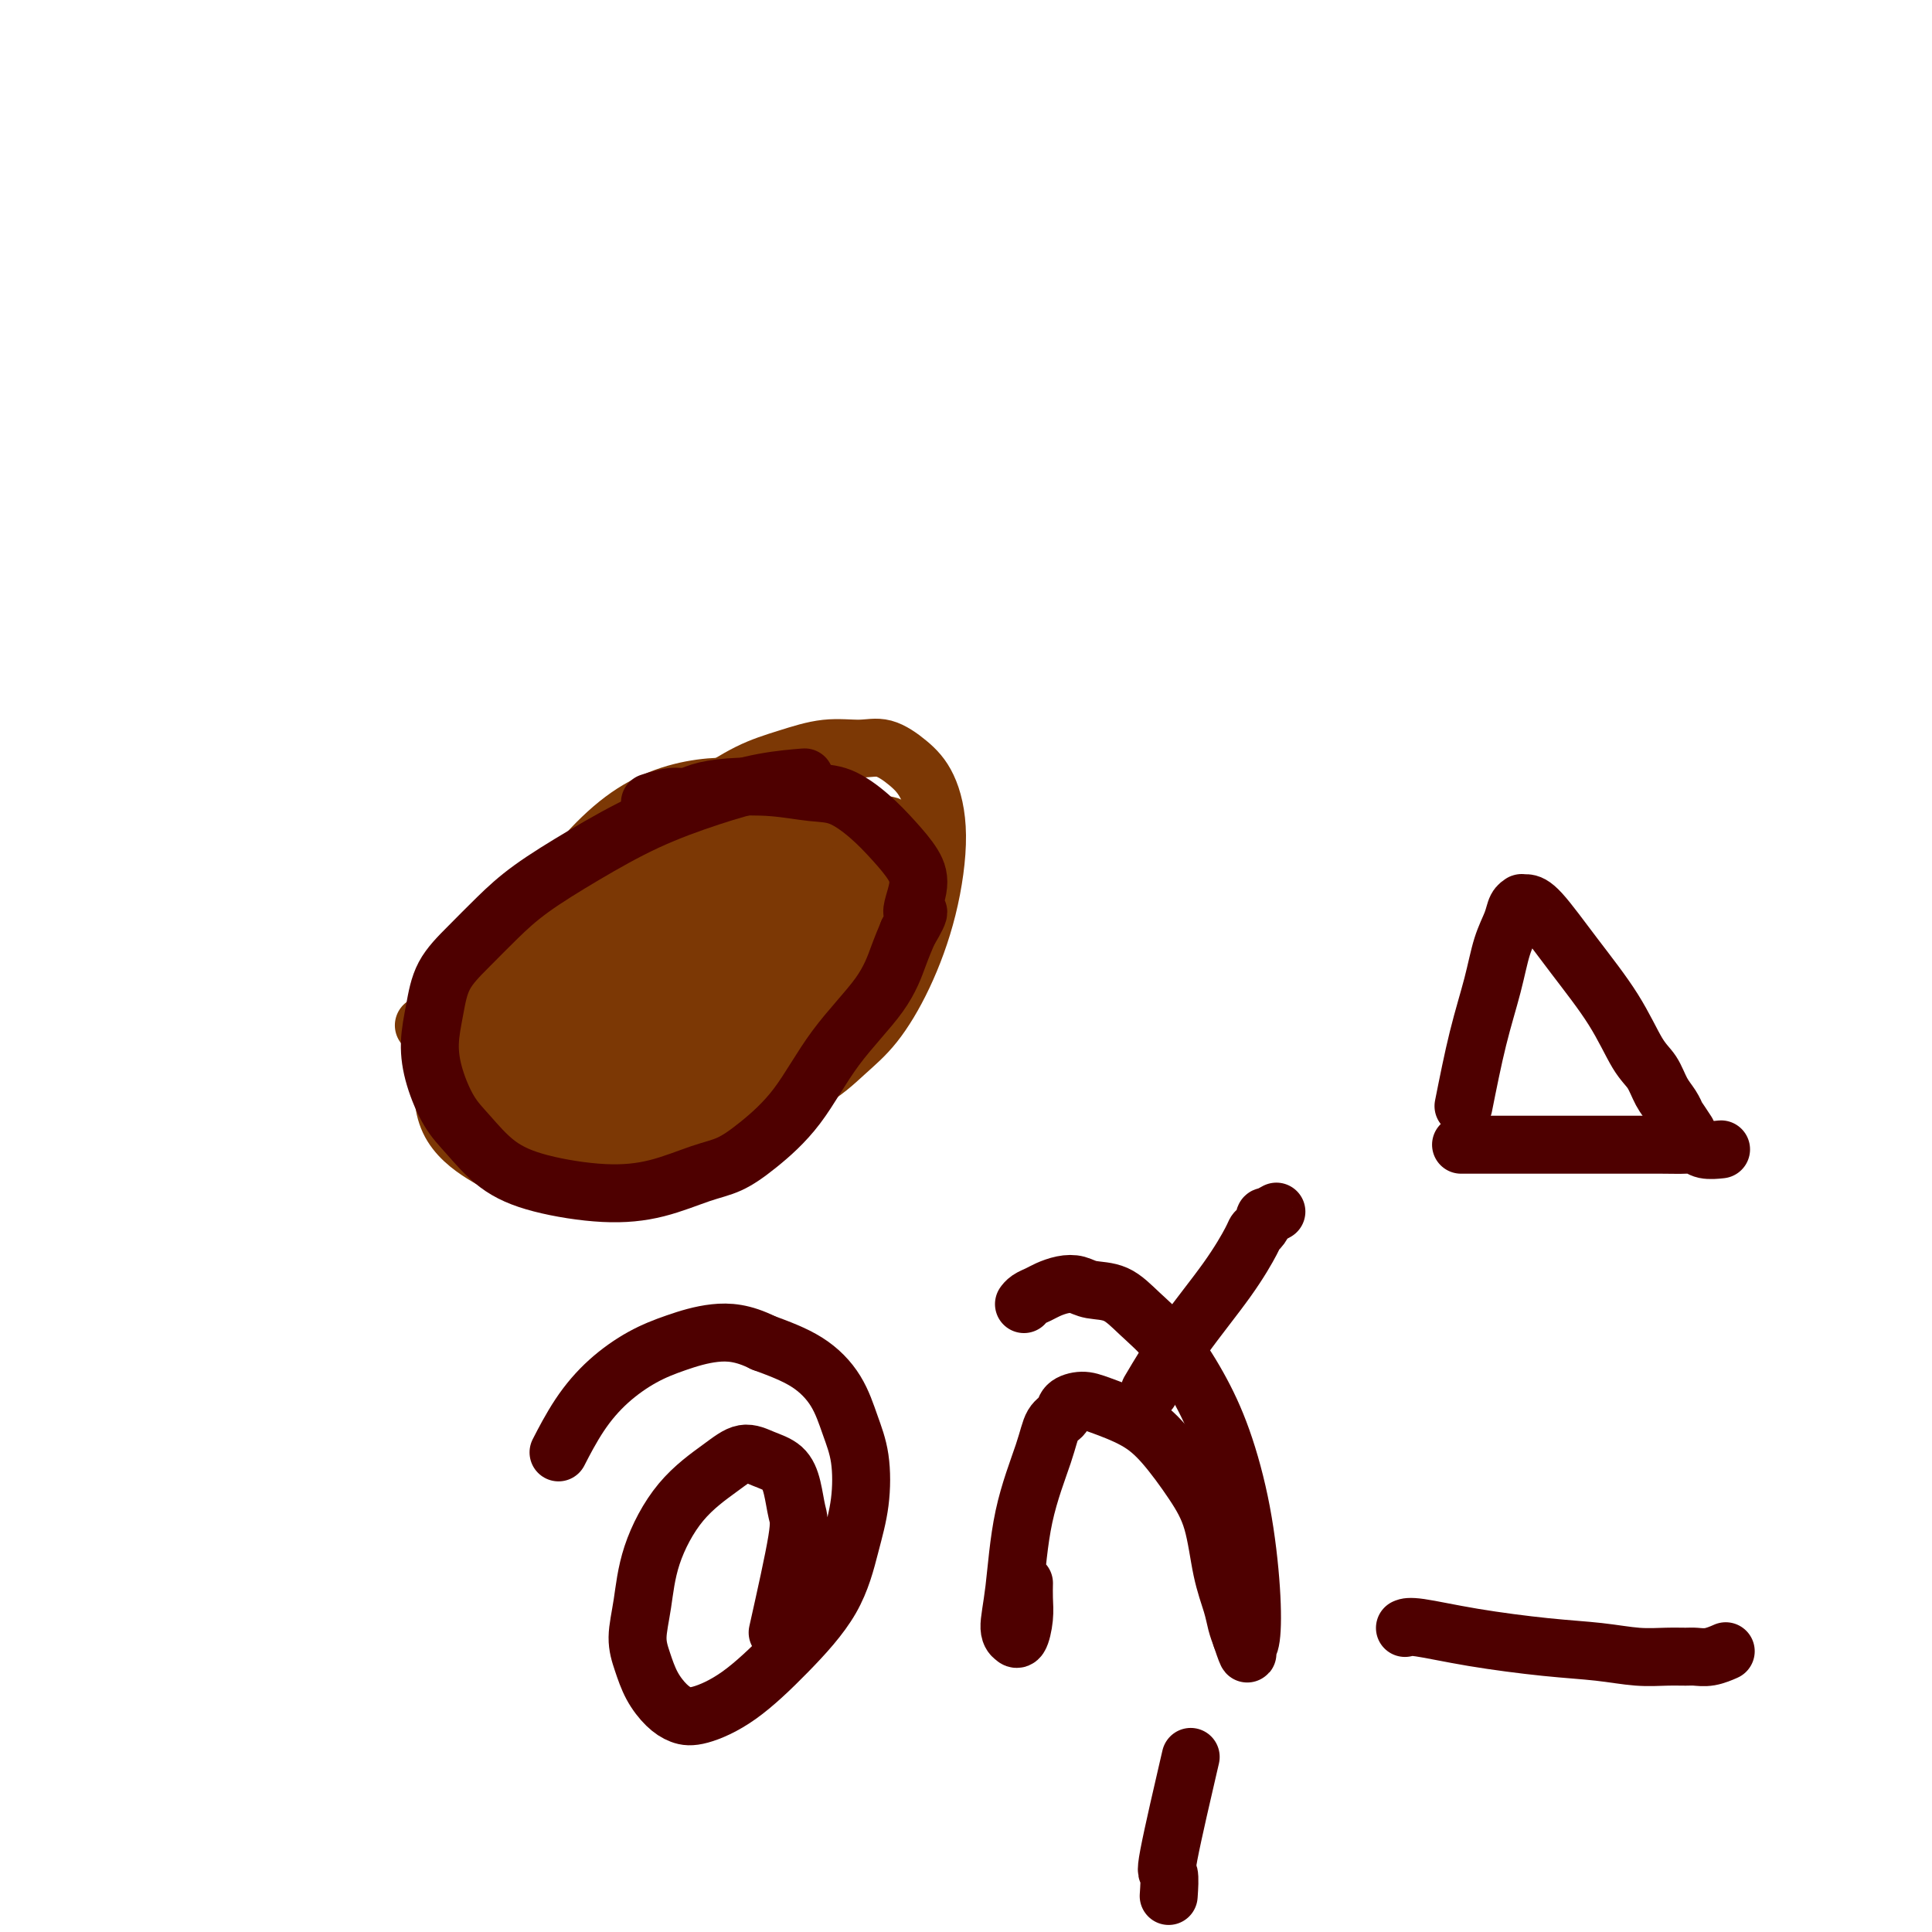 <svg viewBox='0 0 400 400' version='1.1' xmlns='http://www.w3.org/2000/svg' xmlns:xlink='http://www.w3.org/1999/xlink'><g fill='none' stroke='#7C3805' stroke-width='12' stroke-linecap='round' stroke-linejoin='round'><path d='M93,208c-4.549,3.718 -9.098,7.436 0,0c9.098,-7.436 31.841,-26.024 43,-35c11.159,-8.976 10.732,-8.338 12,-9c1.268,-0.662 4.232,-2.624 7,-4c2.768,-1.376 5.342,-2.164 8,-3c2.658,-0.836 5.401,-1.718 8,-2c2.599,-0.282 5.055,0.038 7,0c1.945,-0.038 3.379,-0.432 5,0c1.621,0.432 3.429,1.689 5,3c1.571,1.311 2.904,2.674 4,5c1.096,2.326 1.955,5.614 2,10c0.045,4.386 -0.723,9.870 -2,15c-1.277,5.130 -3.064,9.905 -5,14c-1.936,4.095 -4.020,7.511 -6,10c-1.980,2.489 -3.854,4.051 -6,6c-2.146,1.949 -4.564,4.286 -8,6c-3.436,1.714 -7.890,2.804 -13,4c-5.110,1.196 -10.878,2.499 -16,3c-5.122,0.501 -9.600,0.199 -13,0c-3.400,-0.199 -5.723,-0.294 -8,-1c-2.277,-0.706 -4.507,-2.024 -6,-3c-1.493,-0.976 -2.248,-1.609 -3,-3c-0.752,-1.391 -1.501,-3.540 -1,-7c0.501,-3.460 2.250,-8.230 4,-13'/><path d='M111,204c2.367,-6.515 6.783,-12.803 12,-19c5.217,-6.197 11.235,-12.301 16,-16c4.765,-3.699 8.279,-4.991 11,-6c2.721,-1.009 4.650,-1.736 6,-2c1.350,-0.264 2.121,-0.067 3,0c0.879,0.067 1.865,0.002 3,1c1.135,0.998 2.419,3.059 3,6c0.581,2.941 0.461,6.761 0,11c-0.461,4.239 -1.262,8.897 -3,14c-1.738,5.103 -4.413,10.652 -7,15c-2.587,4.348 -5.086,7.494 -8,10c-2.914,2.506 -6.241,4.372 -10,6c-3.759,1.628 -7.949,3.018 -12,4c-4.051,0.982 -7.964,1.557 -11,1c-3.036,-0.557 -5.195,-2.245 -7,-4c-1.805,-1.755 -3.254,-3.578 -4,-7c-0.746,-3.422 -0.787,-8.442 1,-14c1.787,-5.558 5.404,-11.652 10,-18c4.596,-6.348 10.172,-12.949 16,-17c5.828,-4.051 11.909,-5.551 17,-6c5.091,-0.449 9.194,0.153 13,1c3.806,0.847 7.317,1.940 10,4c2.683,2.060 4.540,5.087 6,8c1.460,2.913 2.523,5.712 3,9c0.477,3.288 0.368,7.066 -1,11c-1.368,3.934 -3.997,8.023 -7,12c-3.003,3.977 -6.382,7.842 -11,11c-4.618,3.158 -10.475,5.609 -16,7c-5.525,1.391 -10.718,1.721 -15,2c-4.282,0.279 -7.652,0.508 -10,0c-2.348,-0.508 -3.674,-1.754 -5,-3'/><path d='M114,225c-2.725,-1.315 -2.038,-3.102 -2,-6c0.038,-2.898 -0.573,-6.905 1,-12c1.573,-5.095 5.331,-11.276 9,-16c3.669,-4.724 7.247,-7.990 11,-10c3.753,-2.010 7.679,-2.762 11,-3c3.321,-0.238 6.038,0.039 9,1c2.962,0.961 6.171,2.605 9,5c2.829,2.395 5.278,5.539 7,8c1.722,2.461 2.715,4.239 3,7c0.285,2.761 -0.139,6.505 -1,10c-0.861,3.495 -2.159,6.743 -5,10c-2.841,3.257 -7.226,6.525 -12,9c-4.774,2.475 -9.936,4.157 -15,5c-5.064,0.843 -10.031,0.847 -14,0c-3.969,-0.847 -6.941,-2.543 -9,-4c-2.059,-1.457 -3.207,-2.674 -4,-5c-0.793,-2.326 -1.233,-5.762 0,-10c1.233,-4.238 4.139,-9.277 9,-15c4.861,-5.723 11.676,-12.130 18,-17c6.324,-4.870 12.157,-8.205 17,-10c4.843,-1.795 8.698,-2.052 11,-2c2.302,0.052 3.053,0.413 4,1c0.947,0.587 2.090,1.399 3,2c0.910,0.601 1.585,0.992 2,3c0.415,2.008 0.568,5.632 0,10c-0.568,4.368 -1.859,9.480 -5,15c-3.141,5.520 -8.133,11.449 -14,17c-5.867,5.551 -12.608,10.725 -19,14c-6.392,3.275 -12.435,4.651 -17,6c-4.565,1.349 -7.652,2.671 -10,3c-2.348,0.329 -3.957,-0.335 -5,-1c-1.043,-0.665 -1.522,-1.333 -2,-2'/><path d='M104,238c-0.440,-4.787 1.960,-15.255 6,-24c4.040,-8.745 9.721,-15.768 16,-22c6.279,-6.232 13.155,-11.673 18,-15c4.845,-3.327 7.658,-4.538 10,-5c2.342,-0.462 4.212,-0.174 6,0c1.788,0.174 3.494,0.233 5,1c1.506,0.767 2.813,2.243 4,4c1.187,1.757 2.253,3.794 3,7c0.747,3.206 1.176,7.579 0,13c-1.176,5.421 -3.957,11.889 -8,18c-4.043,6.111 -9.348,11.866 -15,16c-5.652,4.134 -11.651,6.649 -17,9c-5.349,2.351 -10.048,4.538 -14,5c-3.952,0.462 -7.156,-0.801 -10,-2c-2.844,-1.199 -5.328,-2.332 -8,-4c-2.672,-1.668 -5.533,-3.869 -7,-7c-1.467,-3.131 -1.541,-7.193 -1,-12c0.541,-4.807 1.697,-10.359 5,-16c3.303,-5.641 8.753,-11.370 15,-16c6.247,-4.630 13.291,-8.161 19,-10c5.709,-1.839 10.083,-1.985 13,-2c2.917,-0.015 4.377,0.102 7,1c2.623,0.898 6.408,2.579 9,4c2.592,1.421 3.989,2.583 5,4c1.011,1.417 1.635,3.090 2,5c0.365,1.910 0.471,4.056 -1,8c-1.471,3.944 -4.518,9.686 -9,15c-4.482,5.314 -10.399,10.200 -16,14c-5.601,3.800 -10.886,6.514 -15,8c-4.114,1.486 -7.057,1.743 -10,2'/><path d='M116,237c-4.943,1.758 -4.802,1.152 -6,0c-1.198,-1.152 -3.735,-2.851 -4,-6c-0.265,-3.149 1.743,-7.748 5,-14c3.257,-6.252 7.765,-14.155 14,-21c6.235,-6.845 14.198,-12.631 21,-17c6.802,-4.369 12.442,-7.321 17,-9c4.558,-1.679 8.034,-2.085 10,-2c1.966,0.085 2.422,0.662 3,1c0.578,0.338 1.279,0.438 2,1c0.721,0.562 1.464,1.587 2,3c0.536,1.413 0.867,3.213 0,7c-0.867,3.787 -2.932,9.562 -7,16c-4.068,6.438 -10.137,13.540 -16,19c-5.863,5.460 -11.518,9.279 -16,12c-4.482,2.721 -7.792,4.343 -10,5c-2.208,0.657 -3.316,0.350 -4,0c-0.684,-0.350 -0.946,-0.742 -1,-1c-0.054,-0.258 0.099,-0.381 1,-2c0.901,-1.619 2.550,-4.734 6,-10c3.450,-5.266 8.703,-12.683 15,-20c6.297,-7.317 13.639,-14.536 19,-19c5.361,-4.464 8.740,-6.175 11,-7c2.260,-0.825 3.401,-0.764 4,-1c0.599,-0.236 0.656,-0.769 1,-1c0.344,-0.231 0.976,-0.160 1,0c0.024,0.160 -0.560,0.410 -1,1c-0.440,0.590 -0.737,1.519 -3,5c-2.263,3.481 -6.494,9.514 -13,16c-6.506,6.486 -15.287,13.425 -23,19c-7.713,5.575 -14.356,9.788 -21,14'/><path d='M123,226c-11.166,6.913 -17.079,7.696 -20,8c-2.921,0.304 -2.848,0.129 -3,0c-0.152,-0.129 -0.528,-0.213 -1,-1c-0.472,-0.787 -1.041,-2.277 0,-6c1.041,-3.723 3.691,-9.678 8,-17c4.309,-7.322 10.279,-16.010 17,-23c6.721,-6.990 14.195,-12.281 20,-16c5.805,-3.719 9.941,-5.864 13,-7c3.059,-1.136 5.042,-1.263 7,-1c1.958,0.263 3.891,0.915 5,1c1.109,0.085 1.393,-0.397 2,0c0.607,0.397 1.538,1.671 2,3c0.462,1.329 0.455,2.712 -1,6c-1.455,3.288 -4.356,8.482 -9,14c-4.644,5.518 -11.029,11.359 -18,17c-6.971,5.641 -14.526,11.081 -21,15c-6.474,3.919 -11.866,6.318 -16,8c-4.134,1.682 -7.011,2.648 -9,3c-1.989,0.352 -3.091,0.090 -4,0c-0.909,-0.090 -1.624,-0.006 -2,0c-0.376,0.006 -0.414,-0.064 0,-2c0.414,-1.936 1.280,-5.738 4,-11c2.720,-5.262 7.295,-11.983 14,-19c6.705,-7.017 15.540,-14.331 22,-19c6.460,-4.669 10.546,-6.695 14,-8c3.454,-1.305 6.276,-1.890 8,-2c1.724,-0.110 2.350,0.254 4,1c1.650,0.746 4.325,1.873 7,3'/><path d='M166,173c1.979,1.103 1.425,1.859 1,4c-0.425,2.141 -0.722,5.666 -2,10c-1.278,4.334 -3.536,9.477 -8,15c-4.464,5.523 -11.133,11.428 -17,16c-5.867,4.572 -10.931,7.812 -15,10c-4.069,2.188 -7.142,3.323 -9,4c-1.858,0.677 -2.502,0.895 -3,1c-0.498,0.105 -0.850,0.098 -1,0c-0.150,-0.098 -0.096,-0.287 0,-1c0.096,-0.713 0.236,-1.950 2,-5c1.764,-3.050 5.153,-7.914 10,-14c4.847,-6.086 11.151,-13.396 17,-19c5.849,-5.604 11.241,-9.502 15,-12c3.759,-2.498 5.884,-3.596 7,-4c1.116,-0.404 1.224,-0.114 2,0c0.776,0.114 2.218,0.052 3,0c0.782,-0.052 0.902,-0.092 1,0c0.098,0.092 0.175,0.318 0,1c-0.175,0.682 -0.603,1.822 -2,4c-1.397,2.178 -3.764,5.395 -7,9c-3.236,3.605 -7.340,7.597 -11,11c-3.660,3.403 -6.875,6.215 -9,8c-2.125,1.785 -3.158,2.543 -4,3c-0.842,0.457 -1.492,0.613 -2,1c-0.508,0.387 -0.873,1.004 -1,1c-0.127,-0.004 -0.018,-0.631 0,-1c0.018,-0.369 -0.057,-0.480 1,-3c1.057,-2.520 3.246,-7.448 6,-13c2.754,-5.552 6.073,-11.729 10,-17c3.927,-5.271 8.464,-9.635 13,-14'/><path d='M163,168c2.828,-2.972 3.397,-3.403 4,-4c0.603,-0.597 1.241,-1.361 2,-2c0.759,-0.639 1.641,-1.154 2,-1c0.359,0.154 0.196,0.976 0,1c-0.196,0.024 -0.426,-0.749 -2,1c-1.574,1.749 -4.492,6.020 -8,11c-3.508,4.980 -7.604,10.669 -12,16c-4.396,5.331 -9.090,10.303 -12,14c-2.910,3.697 -4.036,6.120 -5,8c-0.964,1.880 -1.766,3.218 -2,4c-0.234,0.782 0.100,1.007 0,1c-0.100,-0.007 -0.633,-0.248 0,-1c0.633,-0.752 2.432,-2.015 6,-5c3.568,-2.985 8.906,-7.692 14,-12c5.094,-4.308 9.944,-8.215 13,-11c3.056,-2.785 4.318,-4.446 5,-5c0.682,-0.554 0.784,-0.000 1,0c0.216,0.000 0.548,-0.553 1,-1c0.452,-0.447 1.026,-0.788 1,0c-0.026,0.788 -0.651,2.706 -1,5c-0.349,2.294 -0.423,4.963 -2,9c-1.577,4.037 -4.658,9.443 -7,14c-2.342,4.557 -3.945,8.265 -6,11c-2.055,2.735 -4.561,4.496 -6,6c-1.439,1.504 -1.810,2.751 -3,4c-1.190,1.249 -3.197,2.500 -4,3c-0.803,0.500 -0.401,0.250 0,0'/><path d='M142,234c-2.167,2.167 -1.083,1.083 0,0'/></g>
<g fill='none' stroke='#4E0000' stroke-width='12' stroke-linecap='round' stroke-linejoin='round'><path d='M166,161c-0.176,0.014 -0.351,0.027 0,0c0.351,-0.027 1.229,-0.096 0,0c-1.229,0.096 -4.564,0.355 -8,1c-3.436,0.645 -6.973,1.675 -11,3c-4.027,1.325 -8.543,2.944 -13,5c-4.457,2.056 -8.854,4.550 -13,7c-4.146,2.450 -8.042,4.856 -11,7c-2.958,2.144 -4.979,4.028 -7,6c-2.021,1.972 -4.043,4.034 -6,6c-1.957,1.966 -3.851,3.838 -5,6c-1.149,2.162 -1.555,4.614 -2,7c-0.445,2.386 -0.930,4.707 -1,7c-0.070,2.293 0.274,4.557 1,7c0.726,2.443 1.835,5.065 3,7c1.165,1.935 2.387,3.183 4,5c1.613,1.817 3.616,4.204 6,6c2.384,1.796 5.147,3.002 9,4c3.853,0.998 8.796,1.789 13,2c4.204,0.211 7.669,-0.156 11,-1c3.331,-0.844 6.529,-2.164 9,-3c2.471,-0.836 4.216,-1.190 6,-2c1.784,-0.810 3.608,-2.078 6,-4c2.392,-1.922 5.351,-4.498 8,-8c2.649,-3.502 4.988,-7.928 8,-12c3.012,-4.072 6.695,-7.789 9,-11c2.305,-3.211 3.230,-5.918 4,-8c0.770,-2.082 1.385,-3.541 2,-5'/><path d='M188,193c3.721,-6.236 1.523,-3.826 1,-4c-0.523,-0.174 0.630,-2.933 1,-5c0.370,-2.067 -0.043,-3.443 -1,-5c-0.957,-1.557 -2.457,-3.297 -4,-5c-1.543,-1.703 -3.128,-3.371 -5,-5c-1.872,-1.629 -4.031,-3.218 -6,-4c-1.969,-0.782 -3.749,-0.755 -6,-1c-2.251,-0.245 -4.975,-0.760 -8,-1c-3.025,-0.240 -6.352,-0.204 -9,0c-2.648,0.204 -4.616,0.577 -6,1c-1.384,0.423 -2.186,0.897 -3,1c-0.814,0.103 -1.642,-0.165 -3,0c-1.358,0.165 -3.245,0.761 -4,1c-0.755,0.239 -0.377,0.119 0,0'/><path d='M161,338c1.670,-7.474 3.339,-14.947 4,-19c0.661,-4.053 0.313,-4.685 0,-6c-0.313,-1.315 -0.590,-3.312 -1,-5c-0.410,-1.688 -0.954,-3.065 -2,-4c-1.046,-0.935 -2.595,-1.426 -4,-2c-1.405,-0.574 -2.666,-1.230 -4,-1c-1.334,0.230 -2.740,1.344 -5,3c-2.260,1.656 -5.374,3.852 -8,7c-2.626,3.148 -4.765,7.247 -6,11c-1.235,3.753 -1.565,7.159 -2,10c-0.435,2.841 -0.973,5.118 -1,7c-0.027,1.882 0.457,3.368 1,5c0.543,1.632 1.145,3.410 2,5c0.855,1.590 1.964,2.993 3,4c1.036,1.007 1.999,1.618 3,2c1.001,0.382 2.039,0.534 4,0c1.961,-0.534 4.844,-1.756 8,-4c3.156,-2.244 6.584,-5.512 10,-9c3.416,-3.488 6.819,-7.197 9,-11c2.181,-3.803 3.141,-7.702 4,-11c0.859,-3.298 1.616,-5.995 2,-9c0.384,-3.005 0.396,-6.316 0,-9c-0.396,-2.684 -1.199,-4.740 -2,-7c-0.801,-2.260 -1.600,-4.724 -3,-7c-1.400,-2.276 -3.400,-4.365 -6,-6c-2.600,-1.635 -5.800,-2.818 -9,-4'/><path d='M158,278c-4.189,-2.088 -7.162,-2.309 -10,-2c-2.838,0.309 -5.542,1.149 -8,2c-2.458,0.851 -4.670,1.714 -7,3c-2.330,1.286 -4.779,2.994 -7,5c-2.221,2.006 -4.213,4.309 -6,7c-1.787,2.691 -3.368,5.769 -4,7c-0.632,1.231 -0.316,0.616 0,0'/><path d='M212,328c-0.002,0.067 -0.003,0.135 0,0c0.003,-0.135 0.011,-0.471 0,0c-0.011,0.471 -0.040,1.749 0,3c0.040,1.251 0.150,2.476 0,4c-0.150,1.524 -0.559,3.347 -1,4c-0.441,0.653 -0.913,0.138 -1,0c-0.087,-0.138 0.211,0.103 0,0c-0.211,-0.103 -0.930,-0.549 -1,-2c-0.070,-1.451 0.510,-3.908 1,-8c0.490,-4.092 0.889,-9.821 2,-15c1.111,-5.179 2.933,-9.809 4,-13c1.067,-3.191 1.377,-4.945 2,-6c0.623,-1.055 1.558,-1.413 2,-2c0.442,-0.587 0.391,-1.403 1,-2c0.609,-0.597 1.877,-0.977 3,-1c1.123,-0.023 2.100,0.309 4,1c1.900,0.691 4.721,1.740 7,3c2.279,1.260 4.015,2.731 6,5c1.985,2.269 4.220,5.335 6,8c1.780,2.665 3.107,4.930 4,8c0.893,3.070 1.353,6.947 2,10c0.647,3.053 1.482,5.284 2,7c0.518,1.716 0.719,2.919 1,4c0.281,1.081 0.640,2.041 1,3'/><path d='M257,339c1.788,5.400 1.259,2.899 1,2c-0.259,-0.899 -0.249,-0.196 0,0c0.249,0.196 0.736,-0.113 1,-2c0.264,-1.887 0.306,-5.350 0,-10c-0.306,-4.650 -0.958,-10.487 -2,-16c-1.042,-5.513 -2.472,-10.703 -4,-15c-1.528,-4.297 -3.154,-7.700 -5,-11c-1.846,-3.300 -3.911,-6.495 -6,-9c-2.089,-2.505 -4.200,-4.318 -6,-6c-1.800,-1.682 -3.287,-3.232 -5,-4c-1.713,-0.768 -3.652,-0.753 -5,-1c-1.348,-0.247 -2.105,-0.757 -3,-1c-0.895,-0.243 -1.928,-0.219 -3,0c-1.072,0.219 -2.182,0.633 -3,1c-0.818,0.367 -1.343,0.686 -2,1c-0.657,0.314 -1.446,0.623 -2,1c-0.554,0.377 -0.873,0.822 -1,1c-0.127,0.178 -0.064,0.089 0,0'/><path d='M238,288c2.084,-3.518 4.169,-7.035 7,-11c2.831,-3.965 6.409,-8.377 9,-12c2.591,-3.623 4.195,-6.458 5,-8c0.805,-1.542 0.812,-1.790 1,-2c0.188,-0.210 0.559,-0.382 1,-1c0.441,-0.618 0.953,-1.681 1,-2c0.047,-0.319 -0.372,0.106 0,0c0.372,-0.106 1.535,-0.745 2,-1c0.465,-0.255 0.233,-0.128 0,0'/><path d='M246,366c0.453,-1.949 0.906,-3.898 0,0c-0.906,3.898 -3.171,13.643 -4,18c-0.829,4.357 -0.223,3.327 0,4c0.223,0.673 0.064,3.049 0,4c-0.064,0.951 -0.032,0.475 0,0'/><path d='M291,337c-0.108,0.046 -0.216,0.092 0,0c0.216,-0.092 0.755,-0.322 3,0c2.245,0.322 6.196,1.197 11,2c4.804,0.803 10.460,1.536 15,2c4.540,0.464 7.964,0.660 11,1c3.036,0.340 5.683,0.824 8,1c2.317,0.176 4.302,0.043 6,0c1.698,-0.043 3.107,0.002 4,0c0.893,-0.002 1.270,-0.052 2,0c0.730,0.052 1.812,0.206 3,0c1.188,-0.206 2.482,-0.773 3,-1c0.518,-0.227 0.259,-0.113 0,0'/><path d='M303,237c-0.451,-0.000 -0.901,-0.000 0,0c0.901,0.000 3.155,0.000 6,0c2.845,-0.000 6.282,-0.001 11,0c4.718,0.001 10.719,0.004 15,0c4.281,-0.004 6.843,-0.015 9,0c2.157,0.015 3.909,0.057 5,0c1.091,-0.057 1.519,-0.211 2,0c0.481,0.211 1.014,0.788 2,1c0.986,0.212 2.425,0.061 3,0c0.575,-0.061 0.288,-0.030 0,0'/><path d='M303,229c0.974,-4.879 1.948,-9.759 3,-14c1.052,-4.241 2.181,-7.844 3,-11c0.819,-3.156 1.329,-5.865 2,-8c0.671,-2.135 1.502,-3.697 2,-5c0.498,-1.303 0.661,-2.348 1,-3c0.339,-0.652 0.853,-0.910 1,-1c0.147,-0.090 -0.072,-0.013 0,0c0.072,0.013 0.434,-0.040 1,0c0.566,0.040 1.334,0.173 3,2c1.666,1.827 4.228,5.350 7,9c2.772,3.650 5.754,7.428 8,11c2.246,3.572 3.755,6.937 5,9c1.245,2.063 2.227,2.823 3,4c0.773,1.177 1.339,2.771 2,4c0.661,1.229 1.417,2.092 2,3c0.583,0.908 0.991,1.862 1,2c0.009,0.138 -0.382,-0.540 0,0c0.382,0.540 1.538,2.297 2,3c0.462,0.703 0.231,0.351 0,0'/></g>
</svg>
